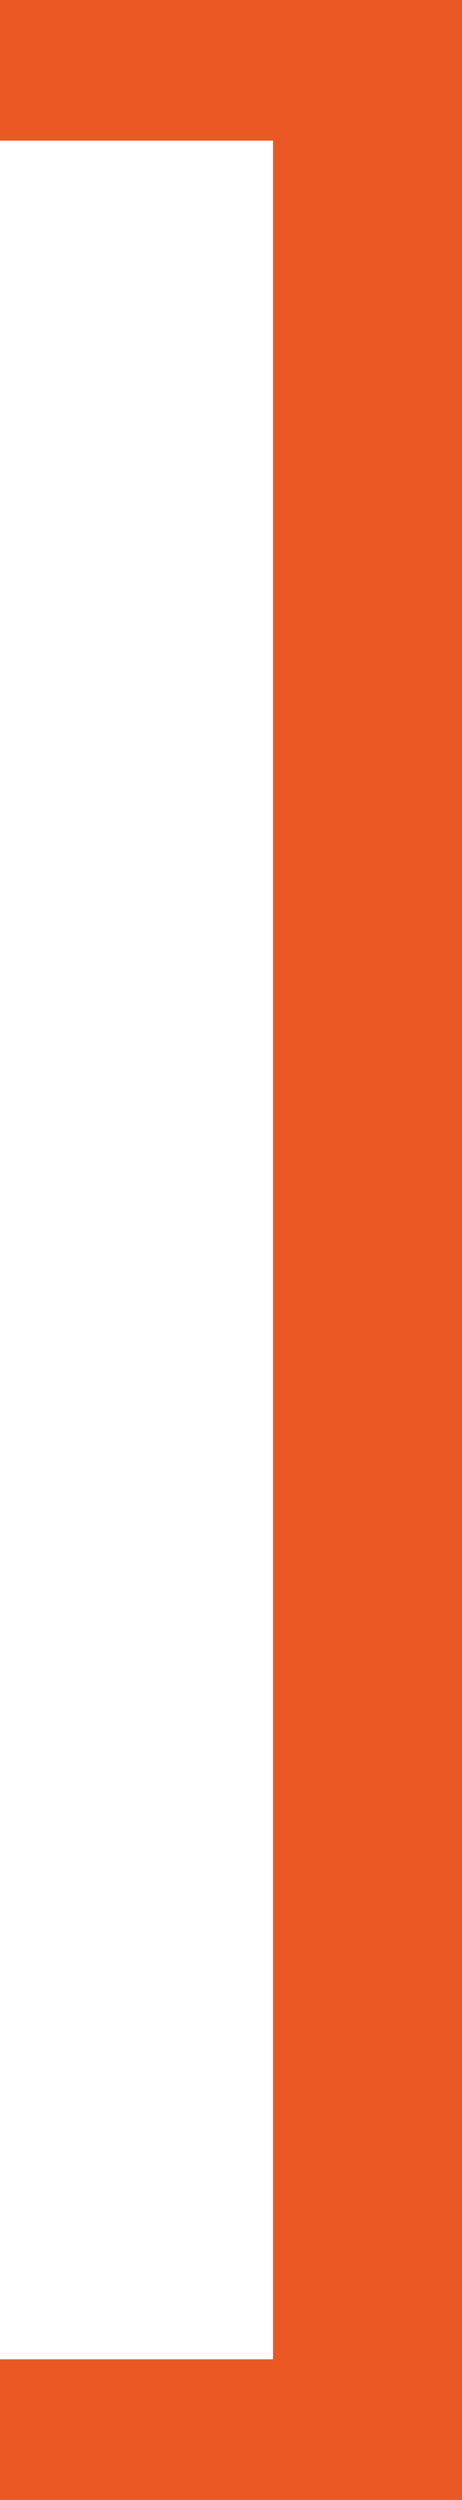 <?xml version="1.0" encoding="UTF-8"?> <svg xmlns="http://www.w3.org/2000/svg" width="22" height="119" viewBox="0 0 22 119" fill="none"> <path fill-rule="evenodd" clip-rule="evenodd" d="M22 0H13H0V6.694H13V112.306H0V119H13H22V112.306V6.694V0Z" fill="#EA5824"></path> </svg> 